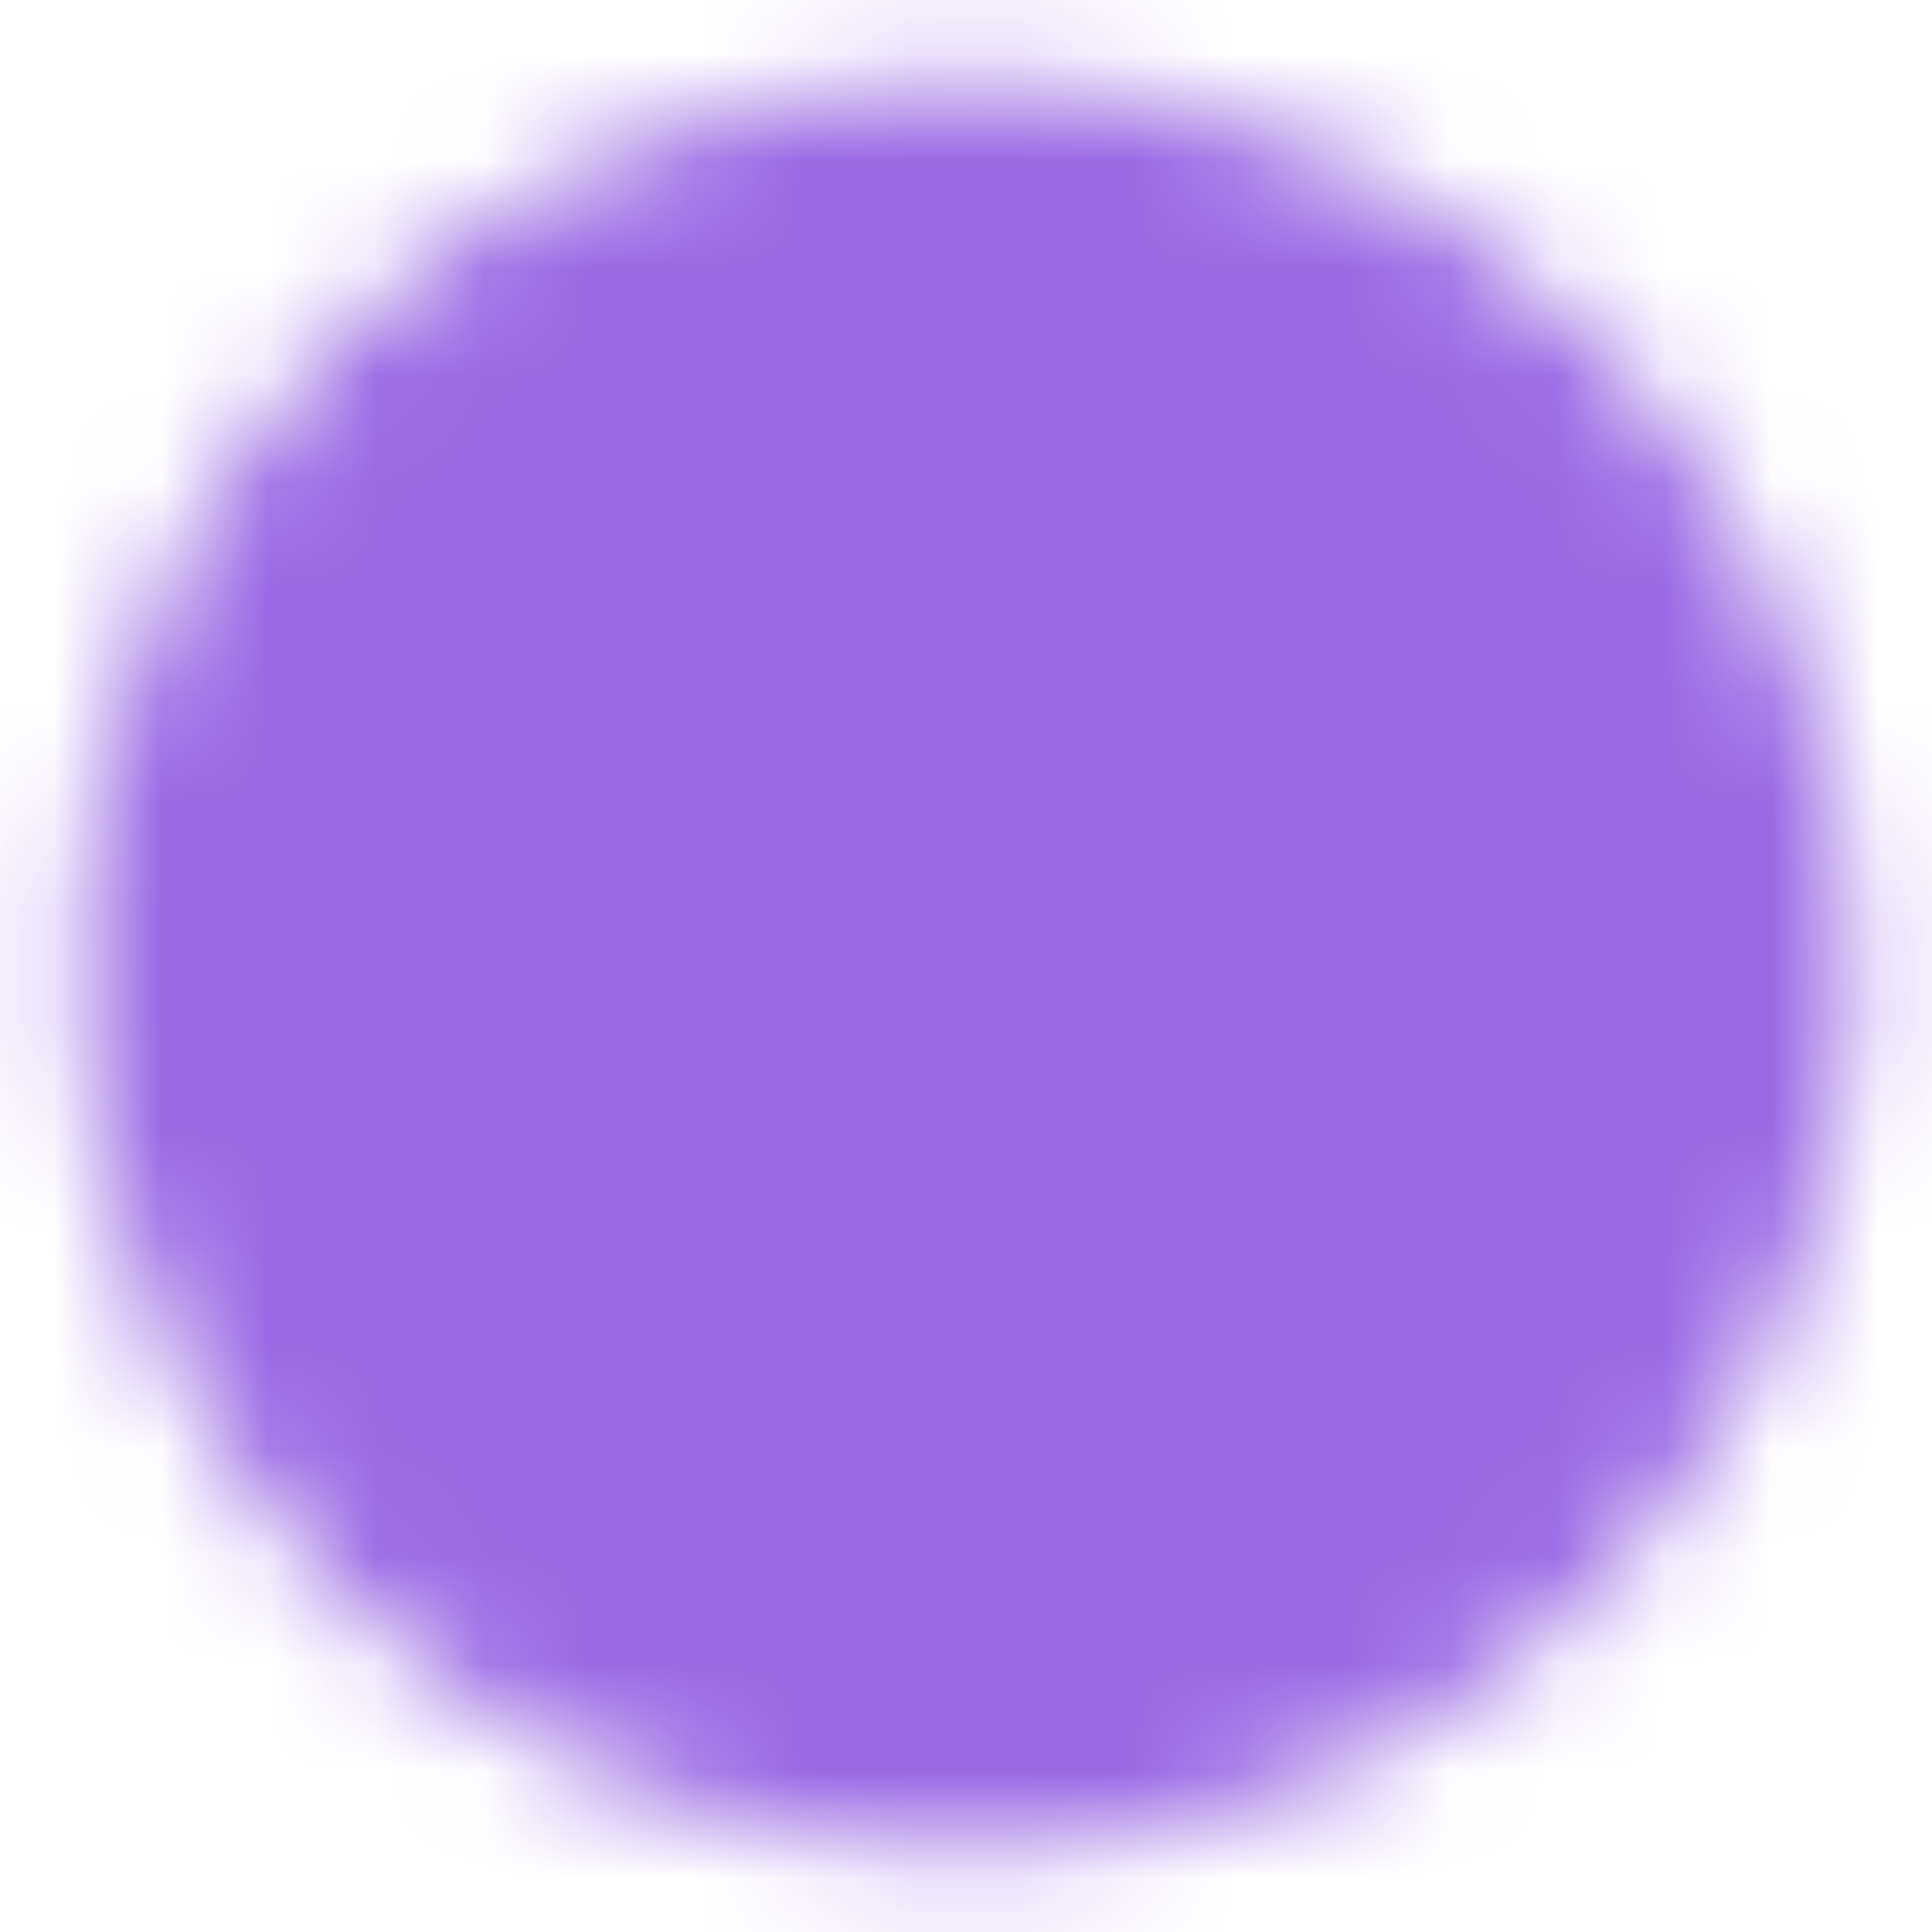 <svg width="18" height="18" viewBox="0 0 18 18" fill="none" xmlns="http://www.w3.org/2000/svg">
<g clip-path="url(#clip0_5301_6964)">
<mask id="mask0_5301_6964" style="mask-type:luminance" maskUnits="userSpaceOnUse" x="0" y="0" width="18" height="18">
<path d="M9 16.5C9.985 16.501 10.961 16.308 11.871 15.931C12.781 15.554 13.608 15.001 14.303 14.303C15.001 13.608 15.554 12.781 15.931 11.871C16.308 10.961 16.501 9.985 16.5 9C16.501 8.015 16.308 7.039 15.931 6.129C15.554 5.219 15.001 4.392 14.303 3.697C13.608 2.999 12.781 2.446 11.871 2.069C10.961 1.692 9.985 1.499 9 1.5C8.015 1.499 7.039 1.692 6.129 2.069C5.219 2.446 4.392 2.999 3.697 3.697C2.999 4.392 2.446 5.219 2.069 6.129C1.692 7.039 1.499 8.015 1.5 9C1.499 9.985 1.692 10.961 2.069 11.871C2.446 12.781 2.999 13.608 3.697 14.303C4.392 15.001 5.219 15.554 6.129 15.931C7.039 16.308 8.015 16.501 9 16.5Z" fill="white"/>
<path d="M8.999 0.75C10.083 0.749 11.157 0.961 12.158 1.376C13.159 1.791 14.068 2.399 14.833 3.166L15.114 3.459C15.75 4.16 16.261 4.966 16.624 5.843C17.038 6.843 17.251 7.916 17.25 8.999L17.241 9.405C17.195 10.35 16.987 11.282 16.624 12.158C16.209 13.159 15.6 14.067 14.834 14.832C14.068 15.6 13.159 16.209 12.158 16.624C11.157 17.039 10.083 17.251 8.999 17.25V17.249C7.916 17.25 6.843 17.038 5.843 16.624C4.841 16.209 3.931 15.6 3.166 14.833V14.832C2.399 14.067 1.791 13.159 1.376 12.158C0.961 11.157 0.749 10.083 0.75 8.999C0.749 7.916 0.962 6.843 1.376 5.843C1.791 4.841 2.4 3.931 3.167 3.166C3.932 2.399 4.842 1.791 5.843 1.376C6.843 0.962 7.916 0.75 8.999 0.751V0.75ZM8.999 2.25C8.113 2.249 7.235 2.423 6.416 2.762C5.597 3.101 4.853 3.599 4.228 4.226L4.226 4.228C3.599 4.853 3.101 5.597 2.762 6.416C2.423 7.235 2.249 8.113 2.25 8.999V9.001C2.249 9.887 2.423 10.765 2.762 11.584C3.059 12.3 3.477 12.959 3.998 13.532L4.226 13.773L4.228 13.774C4.853 14.401 5.597 14.899 6.416 15.238C7.235 15.577 8.113 15.751 8.999 15.75H9.001C9.887 15.751 10.765 15.577 11.584 15.238C12.403 14.899 13.147 14.401 13.773 13.774L13.774 13.773C14.401 13.147 14.899 12.403 15.238 11.584C15.577 10.765 15.751 9.887 15.75 9.001V8.999C15.751 8.113 15.577 7.235 15.238 6.416C14.899 5.597 14.401 4.853 13.774 4.228L13.773 4.226C13.147 3.599 12.403 3.101 11.584 2.762C10.765 2.423 9.887 2.249 9.001 2.25H8.999Z" fill="white"/>
<path d="M12.22 6.22C12.513 5.927 12.987 5.927 13.28 6.22C13.573 6.513 13.573 6.987 13.28 7.28L8.78 11.78C8.487 12.073 8.013 12.073 7.72 11.78L5.47 9.53C5.177 9.237 5.177 8.763 5.47 8.47C5.763 8.177 6.237 8.177 6.53 8.47L8.25 10.19L12.22 6.22Z" fill="black"/>
</mask>
<g mask="url(#mask0_5301_6964)">
<path d="M0 0H18V18H0V0Z" fill="#9869E3"/>
</g>
</g>
<defs>
<clipPath id="clip0_5301_6964">
<rect width="18" height="18" fill="white"/>
</clipPath>
</defs>
</svg>
